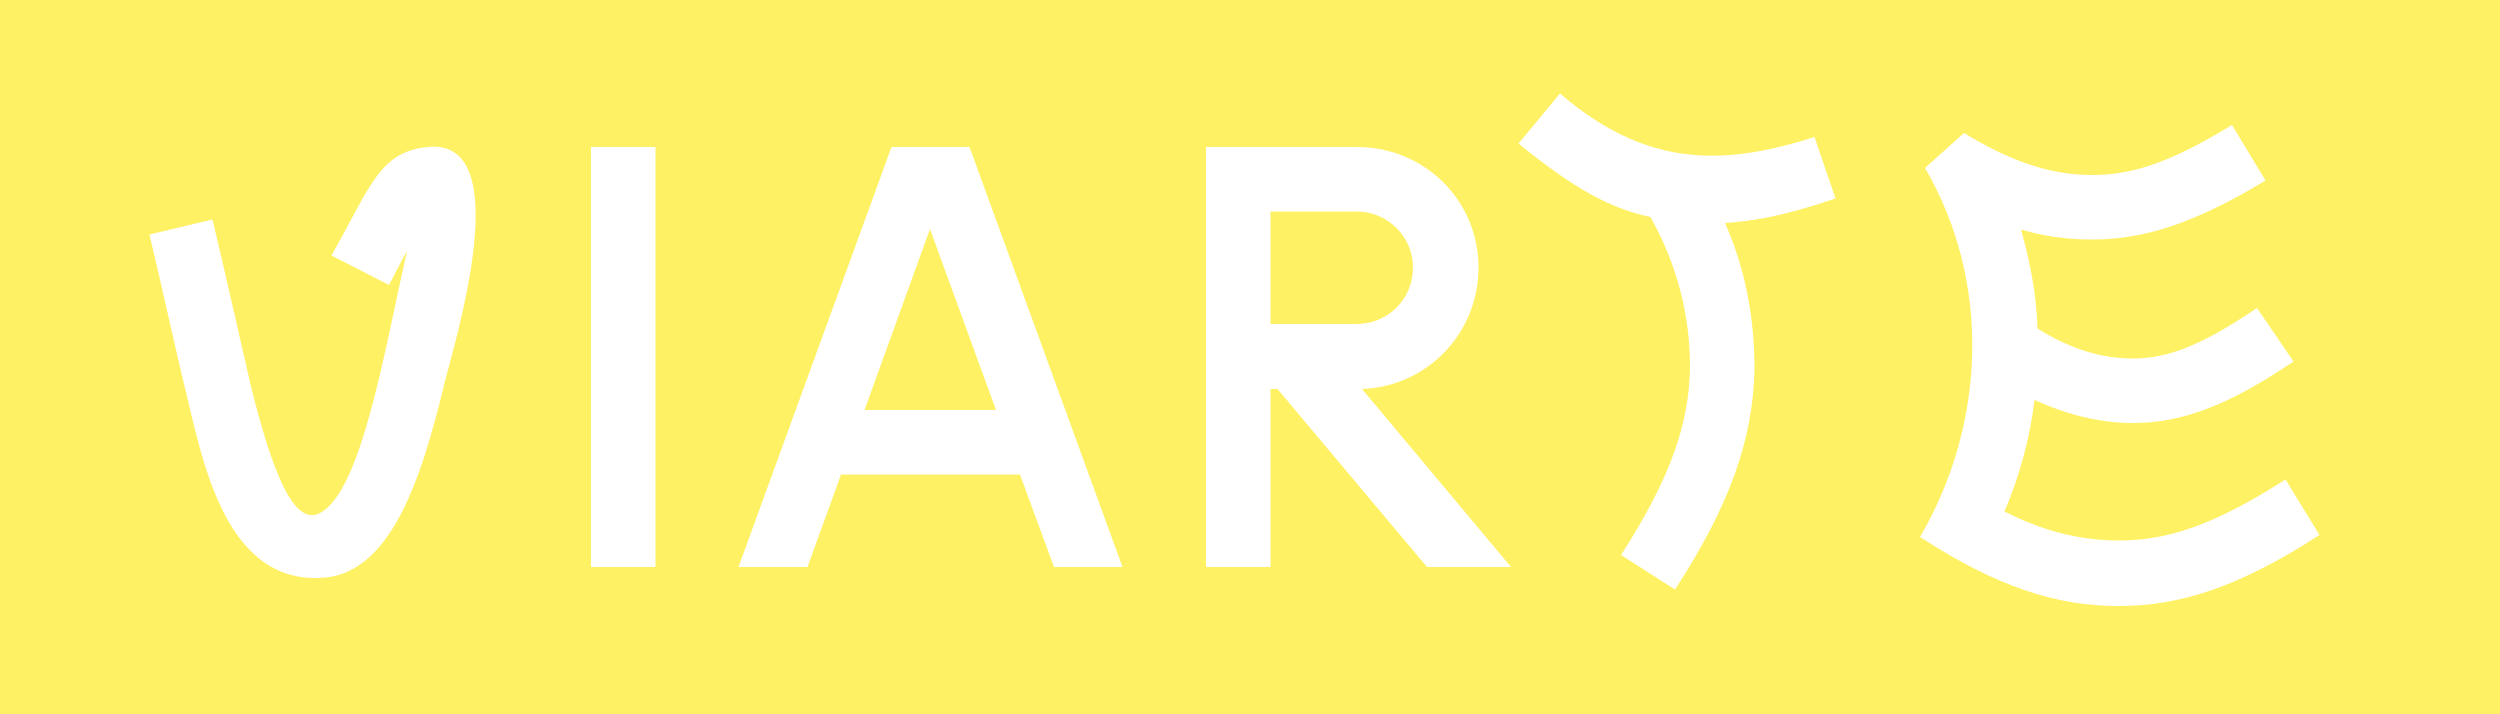 <svg version="1.1" id="Calque_1" xmlns="http://www.w3.org/2000/svg" x="0" y="0" viewBox="0 0 500 142.9" xml:space="preserve"><path fill="#fff164" d="M0 0h500v142.9H0z"/><path d="M457.1 95.9c-14.4 9.2-23.7 12.2-33.3 12.2-7.9 0-15.5-2-22.9-5.8 3-7.1 5.1-14.7 6-22.3 6.2 2.8 12.8 4.6 19.6 4.6 9.6 0 18.7-3.2 32.2-12.3l-7.3-10.7c-11.7 7.9-18.2 10.1-24.9 10.1-6.5 0-12.8-2.1-19-6-.2-6.8-1.5-13.4-3.3-19.8 4.7 1.4 9.4 2 14.2 2 10.3 0 20.3-3.1 34.7-11.8L446.4 25c-12.8 7.8-20.2 10-28.1 10-7.6 0-15.5-2.3-25.5-8.4l-7.8 7c13.3 22.8 12.2 51.2-1 73.8 15.4 10 27.3 13.8 39.7 13.8s24.1-3.8 40.2-14.2l-6.8-11.1zm-127-52.5c5.4 9.7 7.9 19.7 7.9 30.1-.2 11.1-3.7 21.8-13.8 37.5l10.8 6.9c11.2-17.2 15.6-30.3 15.9-44.1 0-10-1.8-20-5.9-29.2 5.9-.4 11.7-1.4 22.1-4.9l-4.2-12.3c-18.7 6-33.9 5.9-50.9-8.7l-8.3 10c11.4 9.3 18.5 13 26.4 14.7m-76 21.5V42.3h17.2c6.3 0 11.3 5.1 11.3 11.2 0 6.3-5 11.3-11.3 11.3h-17.2zm18.3 12.9c13.1-.5 23.3-11.2 23.3-24.3 0-13.4-10.8-24.1-24.3-24.1h-30.2v84h12.9V77.8h1.4l29.9 35.6h16.8l-29.8-35.6zM172.9 82L186 45.8 199.2 82h-26.3zm21-52.6h-15.6l-30.6 84h13.8l6.7-18.5H204l6.8 18.5h13.7l-30.6-84zm-62.8 0h-12.9v84h12.9v-84zm-67.6 86.2c-19.2.4-23.3-25.2-26.7-38.8-1.7-7-3.4-15-6.9-29.9l12.6-3c2.3 9.6 7 30.4 7.6 33 4.3 17.5 8.7 28.5 13.9 25.7 8.3-4.3 12.9-32.5 17.4-52.4-.2.4-.4.6-3.6 6.8l-11.5-5.9c7.8-13.8 9.6-20.8 19.3-21.7 18.1-1.8 5.2 39.5 3.3 47.2-4.7 19.6-11 39-25.4 39" fill="#fff"/></svg>